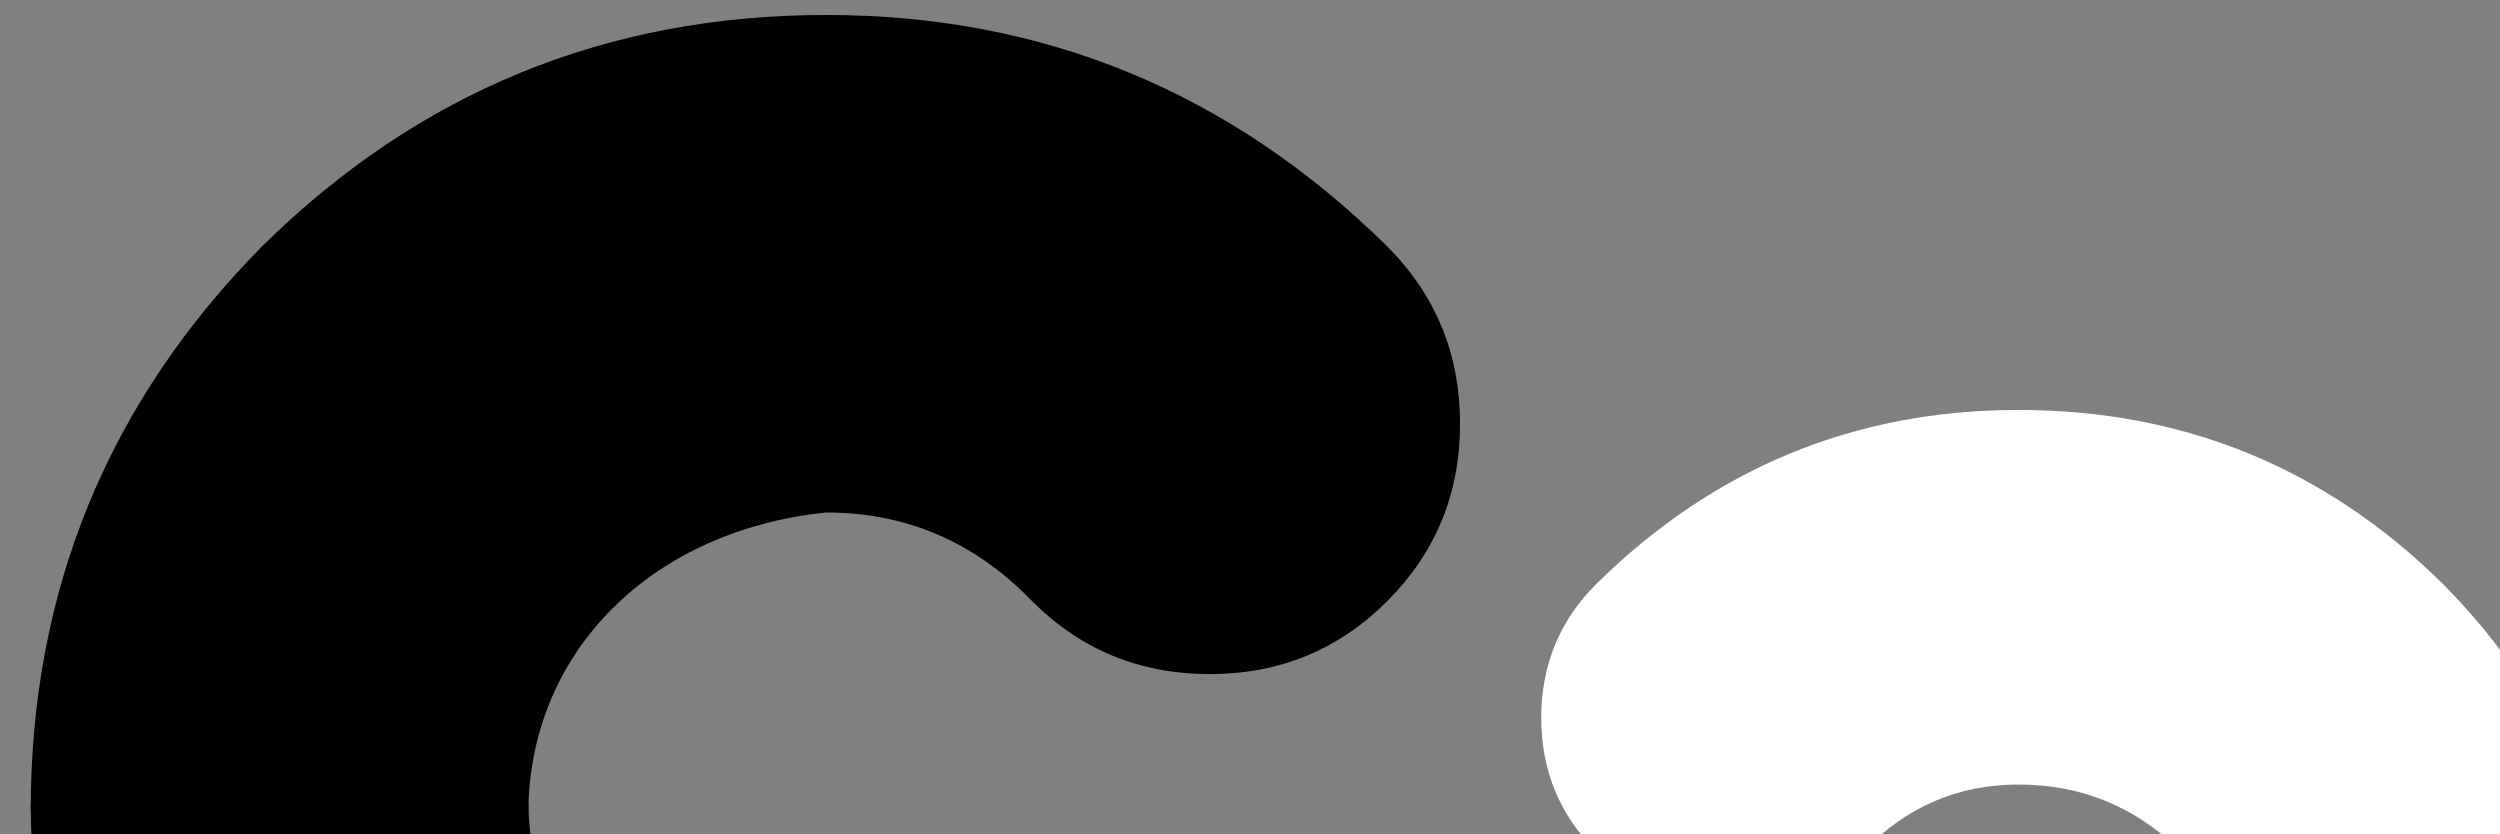 <?xml version="1.0" encoding="UTF-8" standalone="no"?>
<svg
   xmlns:dc="http://purl.org/dc/elements/1.1/"
   xmlns:cc="http://creativecommons.org/ns#"
   xmlns:rdf="http://www.w3.org/1999/02/22-rdf-syntax-ns#"
   xmlns:svg="http://www.w3.org/2000/svg"
   xmlns="http://www.w3.org/2000/svg"
   id="svg10"
   version="1.1"
   viewBox="0 0 162.642 54.261"
   height="205.08"
   width="614.71">
  <rect x="0" y="0" width="162.642" height="54.261" fill="#808080" stroke="none"/>
	<style>
		#g8 { 
    	animation-name: floating;
    	animation-duration: 3s;
    	animation-iteration-count: infinite;
   	 	animation-timing-function: ease-in-out;
		}
 
		@keyframes floating {
    	0% { transform: translate(0,  0px); }
    	50% { transform: translate(0, -5px); }
    	100% { transform: translate(0, 0px); }
		}
	</style>
	<linearGradient id="myGradient" gradientTransform="rotate(90)">
      <stop offset="5%"  stop-color="#A1CA03" />
      <stop offset="95%" stop-color="#91BA03" />
    </linearGradient>
  <defs
     id="defs14" />
  <g transform="matrix(.27 0 0 .27 -55.341 -52.023)">
        <g fill="#fff" fill-rule="nonzero"><path d="m1325.8 196.72c-16.13 0-29.96 5.766-41.48 17.289-11.14 11.142-16.829 24.778-16.72 40.91l1.792 264.8c0.109 16.141 5.58 29.977 16.72 41.5 11.52 11.142 25.35 16.713 41.48 16.713 16.15 0 29.97-5.571 41.5-16.713 11.52-11.523 17.29-25.353 17.29-41.486 0-11.523 1.53-17.281 4.59-17.281 1.55 0 3.09 0.57 4.62 1.713l57.62 55.895c11.52 11.142 25.16 16.713 40.91 16.713 16.51 0 30.34-5.765 41.49-17.288 11.14-11.914 16.71-25.55 16.71-40.911 0-16.522-5.95-30.546-17.86-42.069-26.13-25.741-39.76-38.989-40.91-39.751-5-5-4.81-9.225 0.57-12.682l1.16-0.576v-0.568l36.3-23.054c17.28-11.523 25.93-27.849 25.93-48.971 0-11.523-3.08-22.282-9.22-32.281-11.52-17.284-27.85-25.932-48.98-25.932-11.52 0-22.28 3.077-32.26 9.22-44.56 29.588-67.62 44.767-69.16 45.538-2.68 1.914-5.18 2.289-7.48 1.137-2.7-1.152-3.97-3.648-4.05-7.485l-1.792-86.179c-0.335-16.129-5.76-29.768-17.28-40.91-11.52-11.523-25.35-17.289-41.49-17.289zm390.58 95.015c-39.95 0-74.13 14.211-102.56 42.638-28.05 28.046-42.07 61.851-42.07 101.42 0 39.95 14.02 74.137 42.07 102.56 28.43 28.045 62.61 42.069 102.56 42.069 39.57 0 73.57-14.024 102-42.069 8.83-8.838 13.25-19.586 13.25-32.252 0-12.684-4.42-23.443-13.25-32.28-8.84-8.828-19.6-13.243-32.26-13.243-12.69 0-23.45 4.415-32.28 13.243-10.37 10.761-22.86 16.136-37.46 16.136-14.97 0-27.84-5.183-38.6-15.553-10.38-10.761-15.57-23.635-15.57-38.615 0-14.589 5.39-27.075 16.15-37.455 5.38-5.762 11.91-9.6 19.58-11.523 1.94-0.381 3.47-0.194 4.62 0.568 0.77 1.162 0.38 2.317-1.16 3.469l-11.52 12.099c-8.84 8.838-13.26 19.406-13.26 31.691 0 12.675 3.84 22.853 11.52 30.538 7.68 7.686 18.44 11.523 32.28 11.523 9.6 0 19.2-4.795 28.8-14.394l66.85-66.267c8.84-8.847 13.26-19.608 13.26-32.274 0-12.684-4.42-23.438-13.26-32.266-26.89-26.512-60.12-39.766-99.69-39.766zm193.8 4.998c-16.13 0-29.96 5.765-41.48 17.288-11.14 11.133-16.71 24.769-16.71 40.91v80.094c0 38.797 13.82 72.022 41.47 99.677 27.67 27.655 60.91 41.486 99.7 41.486 7.69 0 14.8-0.577 21.33-1.72 3.84-0.772 6.52-2e-3 8.05 2.303 1.16 1.533 0.77 3.646-1.14 6.341-5 6.914-15.57 10.371-31.7 10.371-6.14 0-14.01-1.537-23.62-4.613-9.6-3.076-17.09-4.614-22.47-4.614-22.67 0-38.61 10.379-47.83 31.129-3.45 6.914-5.19 14.21-5.19 21.895 0 22.665 10.19 38.609 30.55 47.827 20.36 9.599 43.21 14.395 68.56 14.395 43.8 0 78.56-12.866 104.29-38.607 52.131-63.868 39.2-128.28 39.2-208.59 0.01-31.902 0.636-64.674 1.14-97.374 0.248-16.13-5.75-29.768-17.28-40.91-11.14-11.523-24.77-17.288-40.91-17.288s-29.97 5.765-41.5 17.288c-11.52 11.133-17.28 24.769-17.28 40.91v80.094c0 6.523-2.31 12.281-6.92 17.28-4.6 4.61-10.36 6.917-17.28 6.917-6.53 0-12.29-2.307-17.28-6.917-4.61-4.999-6.92-10.757-6.92-17.28v-80.094c0-16.132-5.76-29.768-17.28-40.91-11.53-11.523-25.37-17.288-41.5-17.288zm-992.5-100.01c-16.142 0-29.978 5.766-41.501 17.289-11.523 11.532-17.429 25.367-17.281 41.508l2.399 261.14c0.148 16.14 5.758 29.977 17.281 41.5 11.532 11.143 25.369 16.713 41.501 16.713 16.151 0 29.797-5.57 40.939-16.713 11.523-11.523 17.429-25.36 17.281-41.5l-2.399-261.14c-0.148-16.15-5.758-29.985-17.281-41.508-11.151-11.523-24.798-17.289-40.939-17.289z"/><path d="m849.83 520.46m-158.51 59.031c39.859 0 73.962-14.179 102.33-42.541 27.986-27.982 41.974-61.71 41.974-101.19 0-39.859-13.988-73.968-41.974-102.33-28.365-27.981-62.467-41.973-102.33-41.973-39.48 0-73.403 13.992-101.77 41.973-8.81 8.818-13.22 19.542-13.22 32.179 0 12.655 4.41 23.39 13.22 32.206 8.82 8.808 19.556 13.213 32.187 13.213 12.661 0 23.397-4.405 32.207-13.213 10.347-10.736 22.808-16.099 37.375-16.099 14.936 0 27.777 5.171 38.512 15.518 10.356 10.736 15.535 23.581 15.535 38.527 0 14.556-5.378 27.014-16.113 37.37-5.367 5.749-11.883 9.578-19.536 11.497-1.935 0.38-3.462 0.194-4.609-0.567-0.768-1.159-0.379-2.312 1.157-3.461l11.494-12.072c8.82-8.818 13.23-19.362 13.23-31.619 0-12.646-3.831-22.801-11.494-30.468-7.662-7.668-18.398-11.497-32.207-11.497-9.578 0-19.157 4.784-28.735 14.361l-66.698 66.116c-8.82 8.827-13.23 19.563-13.23 32.201 0 12.655 4.41 23.385 13.23 32.193 26.829 26.452 59.984 39.676 99.463 39.676z" stroke-width="3.771"/></g>
    </g><g transform="matrix(5.111 0 0 5.111 -6.666 -430.85)" fill-rule="nonzero" stroke-width=".265"><path d="m1.696 94.514c0 2.797 0.981 5.19 2.945 7.18 1.99 1.963 4.383 2.945 7.18 2.945 2.77 0 5.15-0.982 7.141-2.945 0.618-0.619 0.928-1.371 0.928-2.258 0-0.888-0.309-1.641-0.928-2.26-0.619-0.618-1.372-0.927-2.258-0.927-0.888 0-1.642 0.309-2.26 0.927-0.726 0.753-1.6 1.13-2.622 1.13-2.194-0.224-3.765-1.737-3.792-3.792-1.791-0.332-2.507-0.063-6.333 0z"/><path d="m1.695 94.614c0-2.797 0.981-5.19 2.945-7.18 1.99-1.963 4.383-2.945 7.18-2.945 2.77 0 5.15 0.982 7.141 2.945 0.618 0.619 0.928 1.371 0.928 2.258 0 0.888-0.309 1.641-0.928 2.26-0.619 0.618-1.372 0.927-2.258 0.927-0.888 0-1.642-0.309-2.26-0.927-0.726-0.753-1.6-1.13-2.622-1.13-2.194 0.224-3.765 1.737-3.792 3.792-1.791 0.332-2.507 0.063-6.333 0z" clip-rule="evenodd" stroke-linejoin="round" stroke-miterlimit="2"/></g><g transform="matrix(3.695 0 0 3.695 208.34 -284.25)" clip-rule="evenodd" fill-rule="nonzero" stroke-linejoin="round" stroke-miterlimit="2" stroke-width=".265"><path d="m1.696 94.514c0 2.797 0.981 5.19 2.945 7.18 1.99 1.963 4.383 2.945 7.18 2.945 2.77 0 5.15-0.982 7.141-2.945 0.618-0.619 0.928-1.371 0.928-2.258 0-0.888-0.309-1.641-0.928-2.26-0.619-0.618-1.372-0.927-2.258-0.927-0.888 0-1.642 0.309-2.26 0.927-0.726 0.753-1.6 1.13-2.622 1.13-2.194-0.224-3.765-1.737-3.792-3.792-1.791-0.332-2.507-0.063-6.333 0z"/><path d="m1.695 94.614c0-2.797 0.981-5.19 2.945-7.18 1.99-1.963 4.383-2.945 7.18-2.945 2.77 0 5.15 0.982 7.141 2.945 0.618 0.619 0.928 1.371 0.928 2.258 0 0.888-0.309 1.641-0.928 2.26-0.619 0.618-1.372 0.927-2.258 0.927-0.888 0-1.642-0.309-2.26-0.927-0.726-0.753-1.6-1.13-2.622-1.13-2.194 0.224-3.765 1.737-3.792 3.792-1.791 0.332-2.507 0.063-6.333 0z" clip-rule="evenodd" stroke-linejoin="round" stroke-miterlimit="2"/></g>
</svg>
